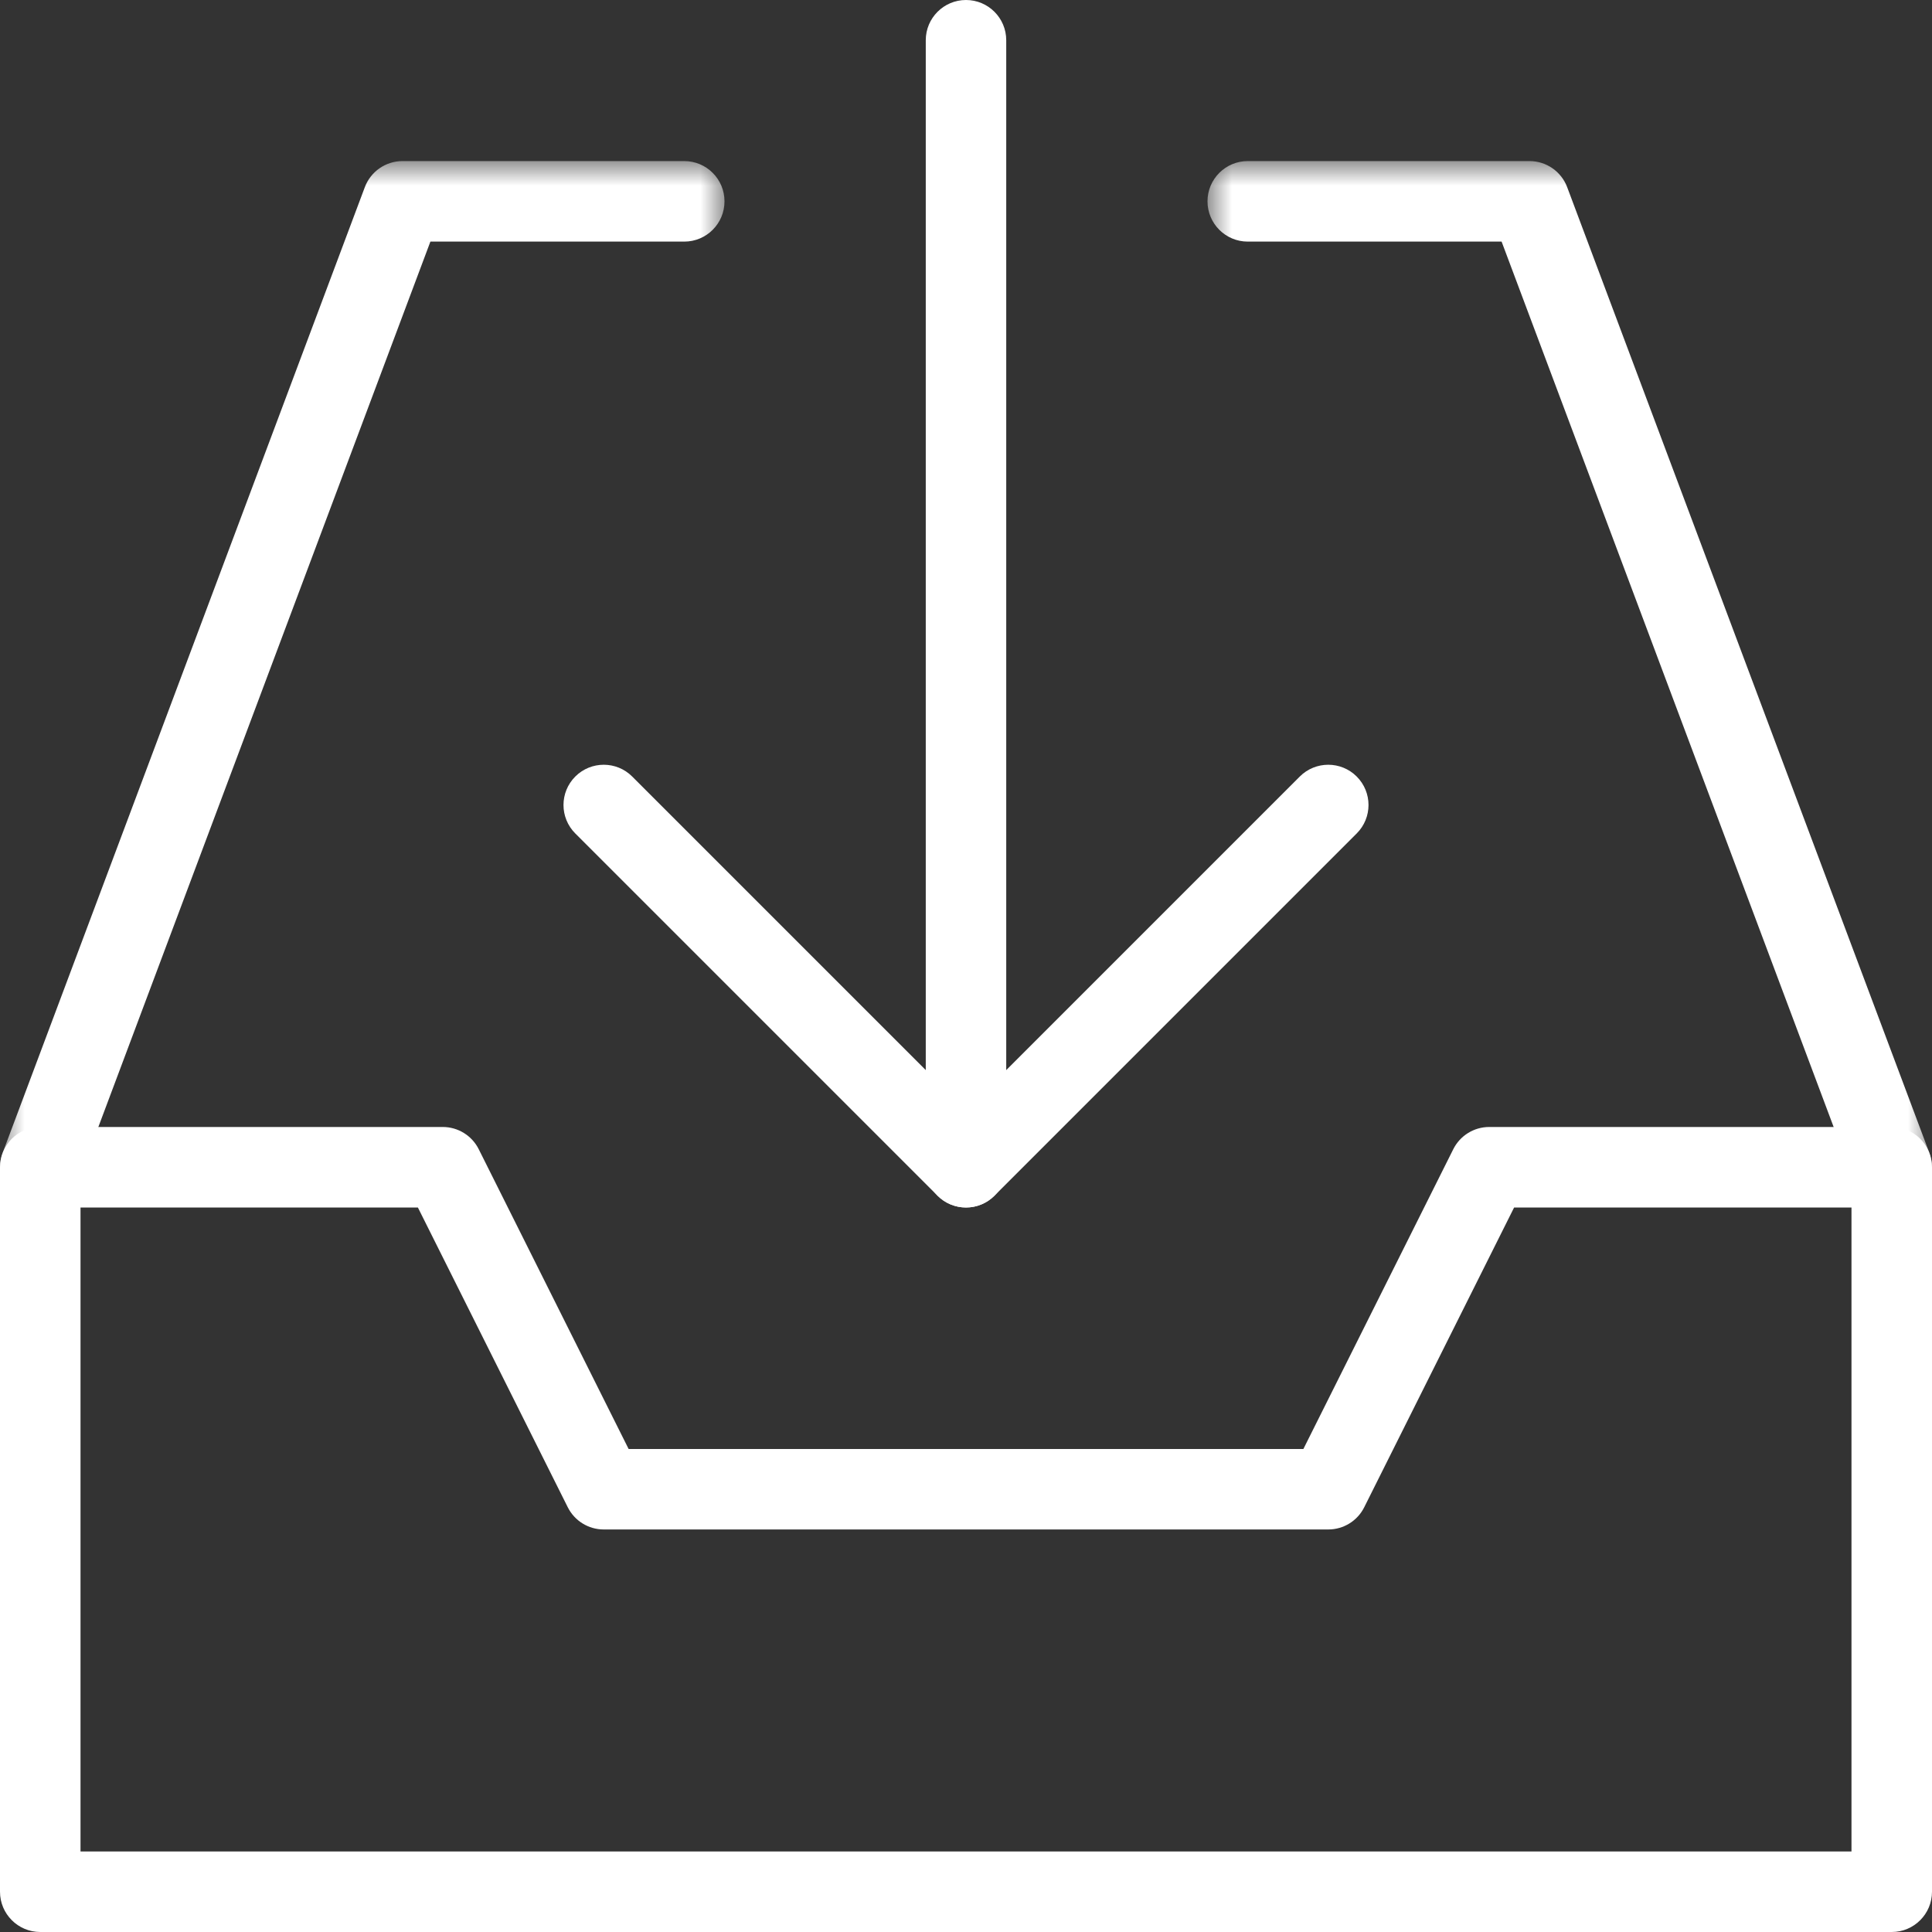 <?xml version="1.0" encoding="UTF-8"?>
<svg width="40px" height="40px" viewBox="0 0 40 40" version="1.1" xmlns="http://www.w3.org/2000/svg" xmlns:xlink="http://www.w3.org/1999/xlink">
    <rect x="0" y="0" width="40" height="40" fill="#333333" stroke="none"/>
    <title>Group 13</title>
    <defs>
        <polygon id="path-1" points="5.92112779e-15 0 15 0 15 21.665 5.92112779e-15 21.665"></polygon>
        <polygon id="path-3" points="0 0 15 0 15 21.665 0 21.665"></polygon>
    </defs>
    <g id="Design" stroke="none" stroke-width="1" fill="none" fill-rule="evenodd">
        <g id="Homepage-UI" transform="translate(-840, -6689)">
            <g id="Group-39" transform="translate(810, 6654)">
                <g id="Group-36" transform="translate(30, 20)">
                    <g id="Group-13" transform="translate(0, 15)">
                        <path d="M1.667,38.333 L38.333,38.333 L38.333,25 L31.348,25 L28.245,31.206 C28.104,31.488 27.816,31.666 27.5,31.666 L12.5,31.666 C12.184,31.666 11.896,31.488 11.755,31.206 L8.652,25 L1.667,25 L1.667,38.333 Z M39.167,40 L0.834,40 C0.373,40 0,39.626 0,39.166 L0,24.166 C0,23.706 0.373,23.333 0.834,23.333 L9.167,23.333 C9.482,23.333 9.771,23.511 9.912,23.794 L13.015,30 L26.985,30 L30.088,23.794 C30.229,23.511 30.518,23.333 30.833,23.333 L39.167,23.333 C39.627,23.333 40,23.706 40,24.166 L40,39.166 C40,39.626 39.627,40 39.167,40 L39.167,40 Z" id="Fill-1" fill="#FFFFFF"></path>
                        <g id="Group-5" transform="translate(25, 3.335)">
                            <mask id="mask-2" fill="white">
                                <use xlink:href="#path-1"></use>
                            </mask>
                            <g id="Clip-4"></g>
                            <path d="M14.167,21.665 C13.829,21.665 13.512,21.459 13.386,21.124 L6.089,1.667 L0.833,1.667 C0.373,1.667 5.92112779e-15,1.294 5.92112779e-15,0.833 C5.92112779e-15,0.373 0.373,0 0.833,0 L6.667,0 C7.014,0 7.325,0.215 7.447,0.541 L14.947,20.539 C15.109,20.97 14.89,21.45 14.459,21.612 C14.363,21.648 14.264,21.665 14.167,21.665" id="Fill-3" fill="#FFFFFF" mask="url(#mask-2)"></path>
                        </g>
                        <g id="Group-8" transform="translate(0, 3.335)">
                            <mask id="mask-4" fill="white">
                                <use xlink:href="#path-3"></use>
                            </mask>
                            <g id="Clip-7"></g>
                            <path d="M0.833,21.665 C0.736,21.665 0.638,21.648 0.541,21.612 C0.11,21.45 -0.108,20.97 0.053,20.539 L7.553,0.541 C7.675,0.215 7.986,0 8.333,0 L14.167,0 C14.627,0 15,0.373 15,0.833 C15,1.294 14.627,1.667 14.167,1.667 L8.911,1.667 L1.614,21.124 C1.489,21.459 1.171,21.665 0.833,21.665" id="Fill-6" fill="#FFFFFF" mask="url(#mask-4)"></path>
                        </g>
                        <path d="M20,25 C19.54,25 19.167,24.627 19.167,24.166 L19.167,0.833 C19.167,0.373 19.54,0 20,0 C20.46,0 20.833,0.373 20.833,0.833 L20.833,24.166 C20.833,24.627 20.46,25 20,25" id="Fill-9" fill="#FFFFFF"></path>
                        <path d="M20,25 C19.787,25 19.573,24.918 19.411,24.756 L11.911,17.256 C11.585,16.93 11.585,16.403 11.911,16.077 C12.236,15.752 12.764,15.752 13.089,16.077 L20,22.988 L26.911,16.077 C27.236,15.752 27.764,15.752 28.089,16.077 C28.415,16.403 28.415,16.93 28.089,17.256 L20.589,24.756 C20.427,24.918 20.213,25 20,25" id="Fill-11" fill="#FFFFFF"></path>
                    </g>
                </g>
            </g>
        </g>
    </g>
</svg>